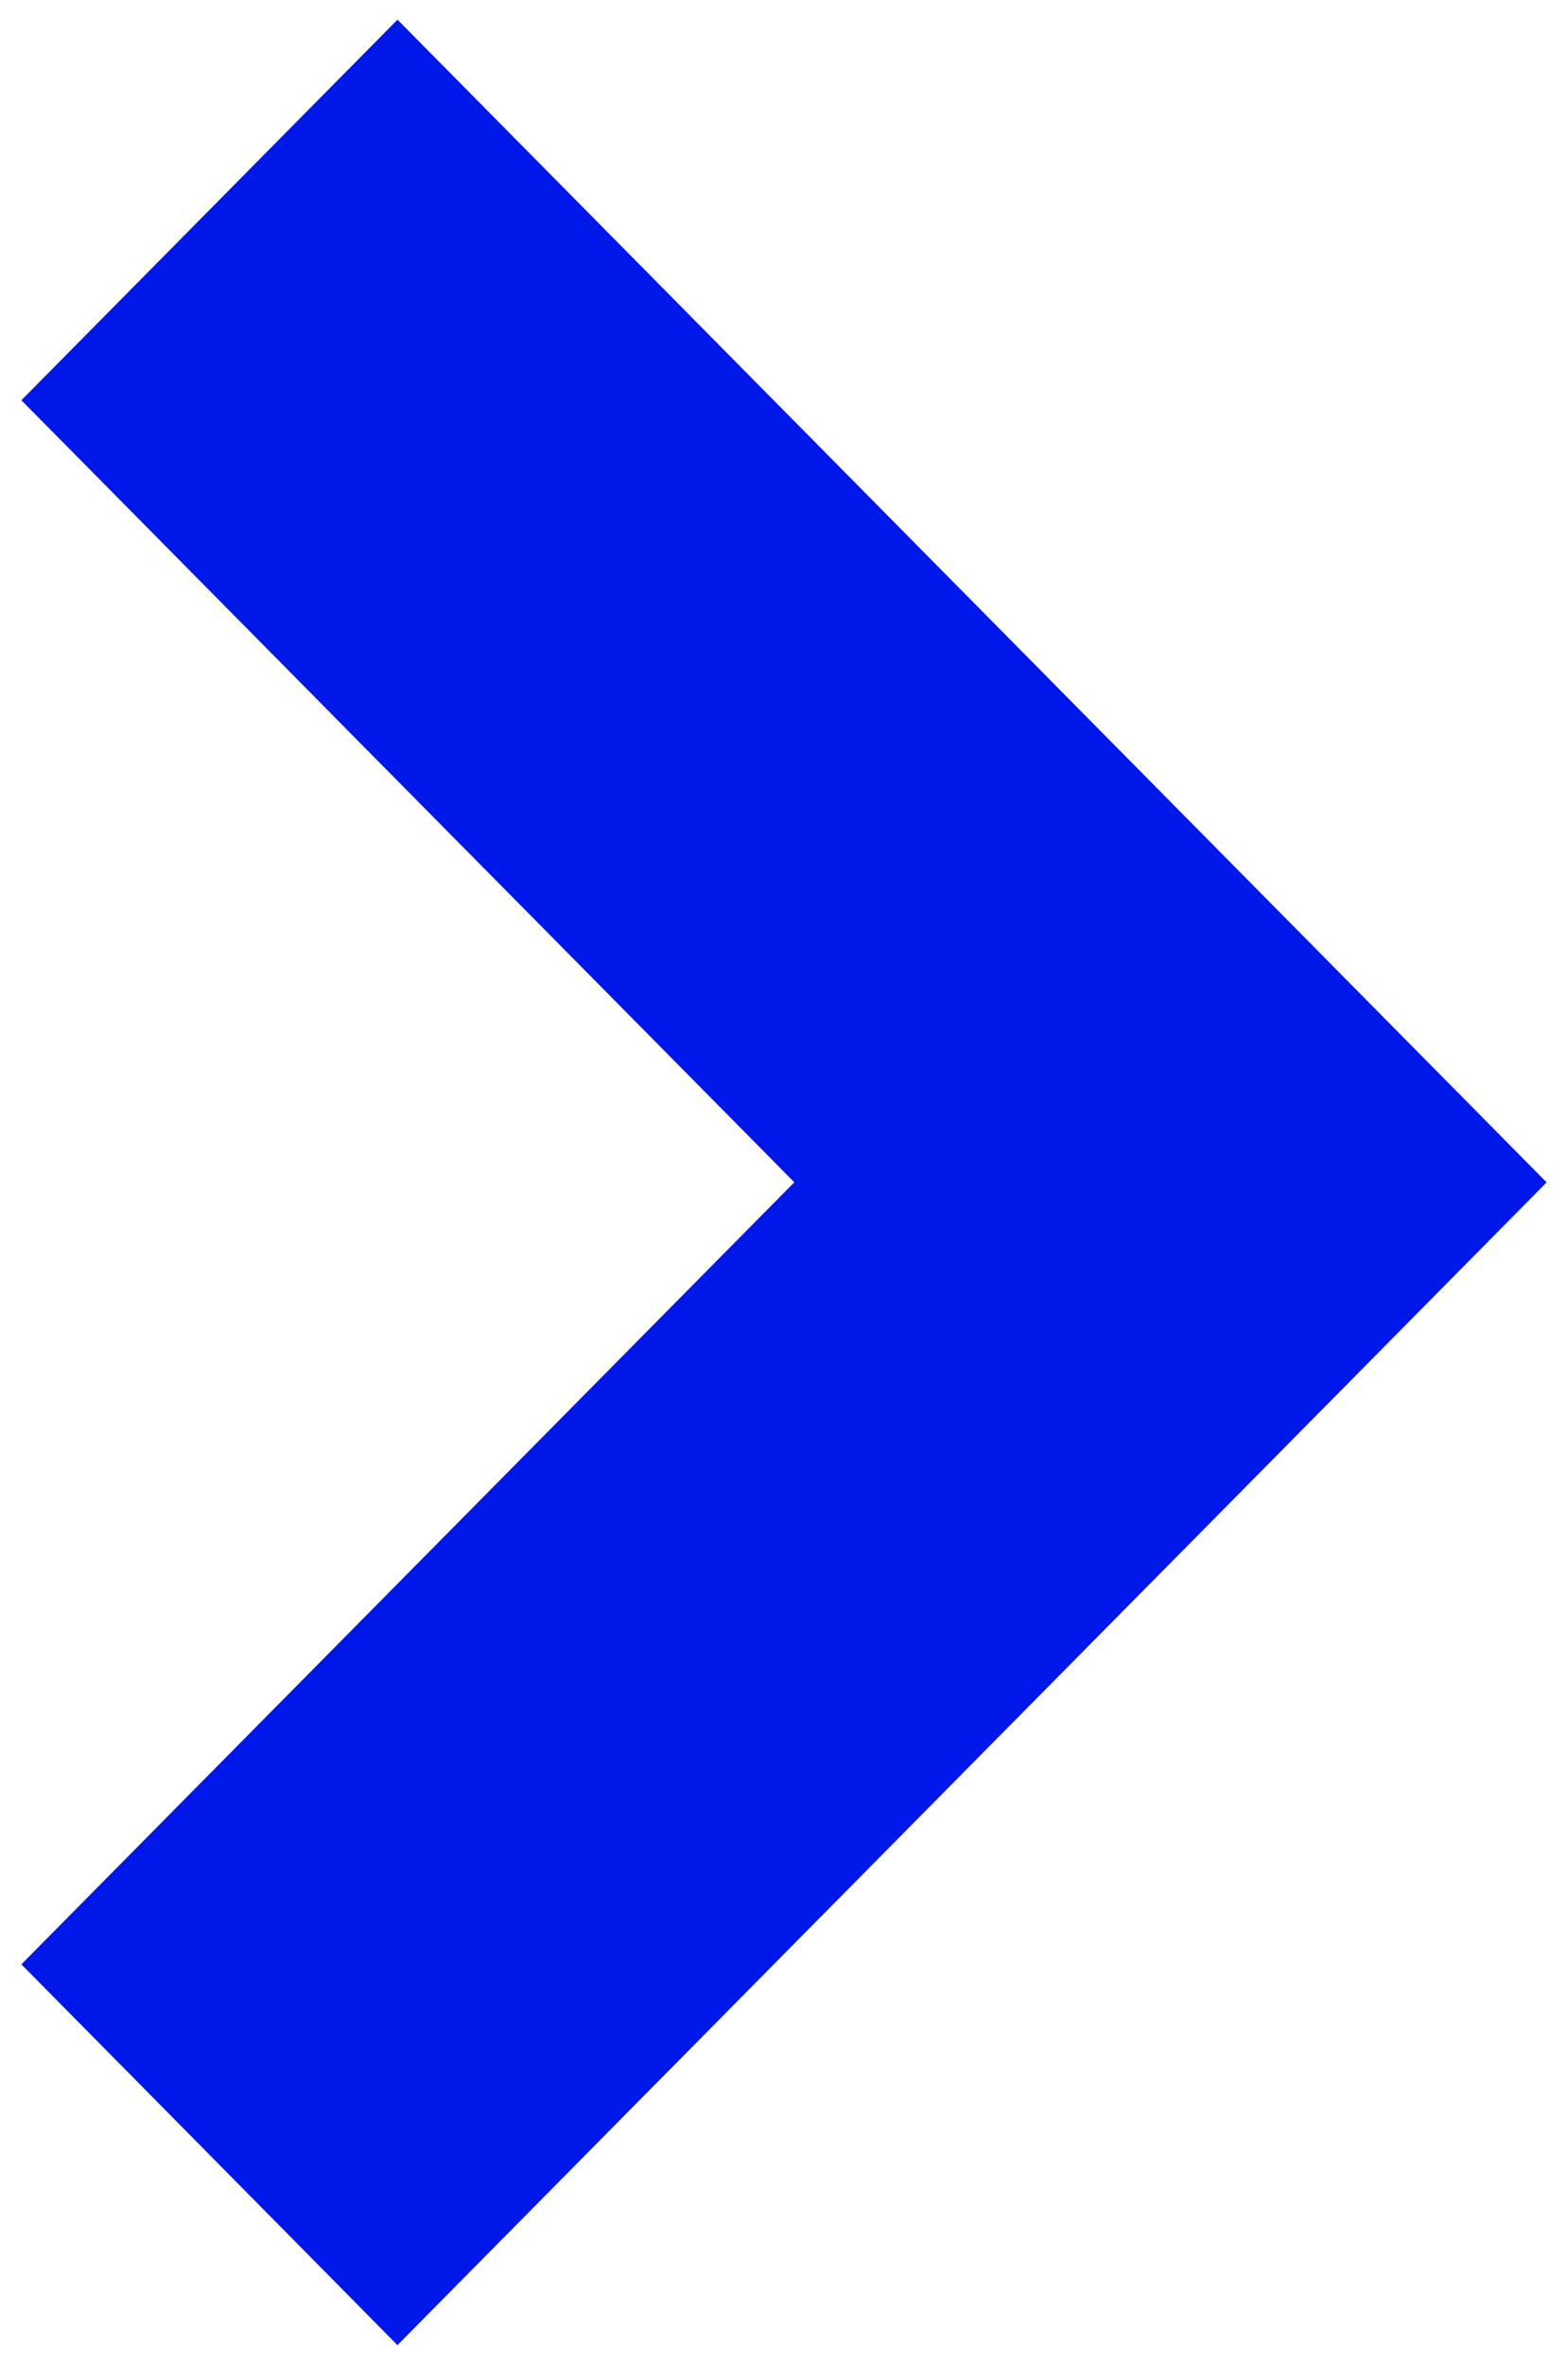 <?xml version="1.0" encoding="UTF-8"?> <svg xmlns="http://www.w3.org/2000/svg" width="71" height="107" viewBox="0 0 71 107" fill="none"> <path d="M39.483 53.496L6.223 87.125L4.484 88.883L6.222 90.641L16.221 100.757L17.998 102.556L19.776 100.758L64.778 55.258L66.516 53.5L64.778 51.742L19.776 6.242L17.999 4.445L16.221 6.242L6.223 16.352L4.484 18.11L6.223 19.867L39.483 53.496Z" fill="#0017EA" stroke="#0017EA" stroke-width="5"></path> </svg> 